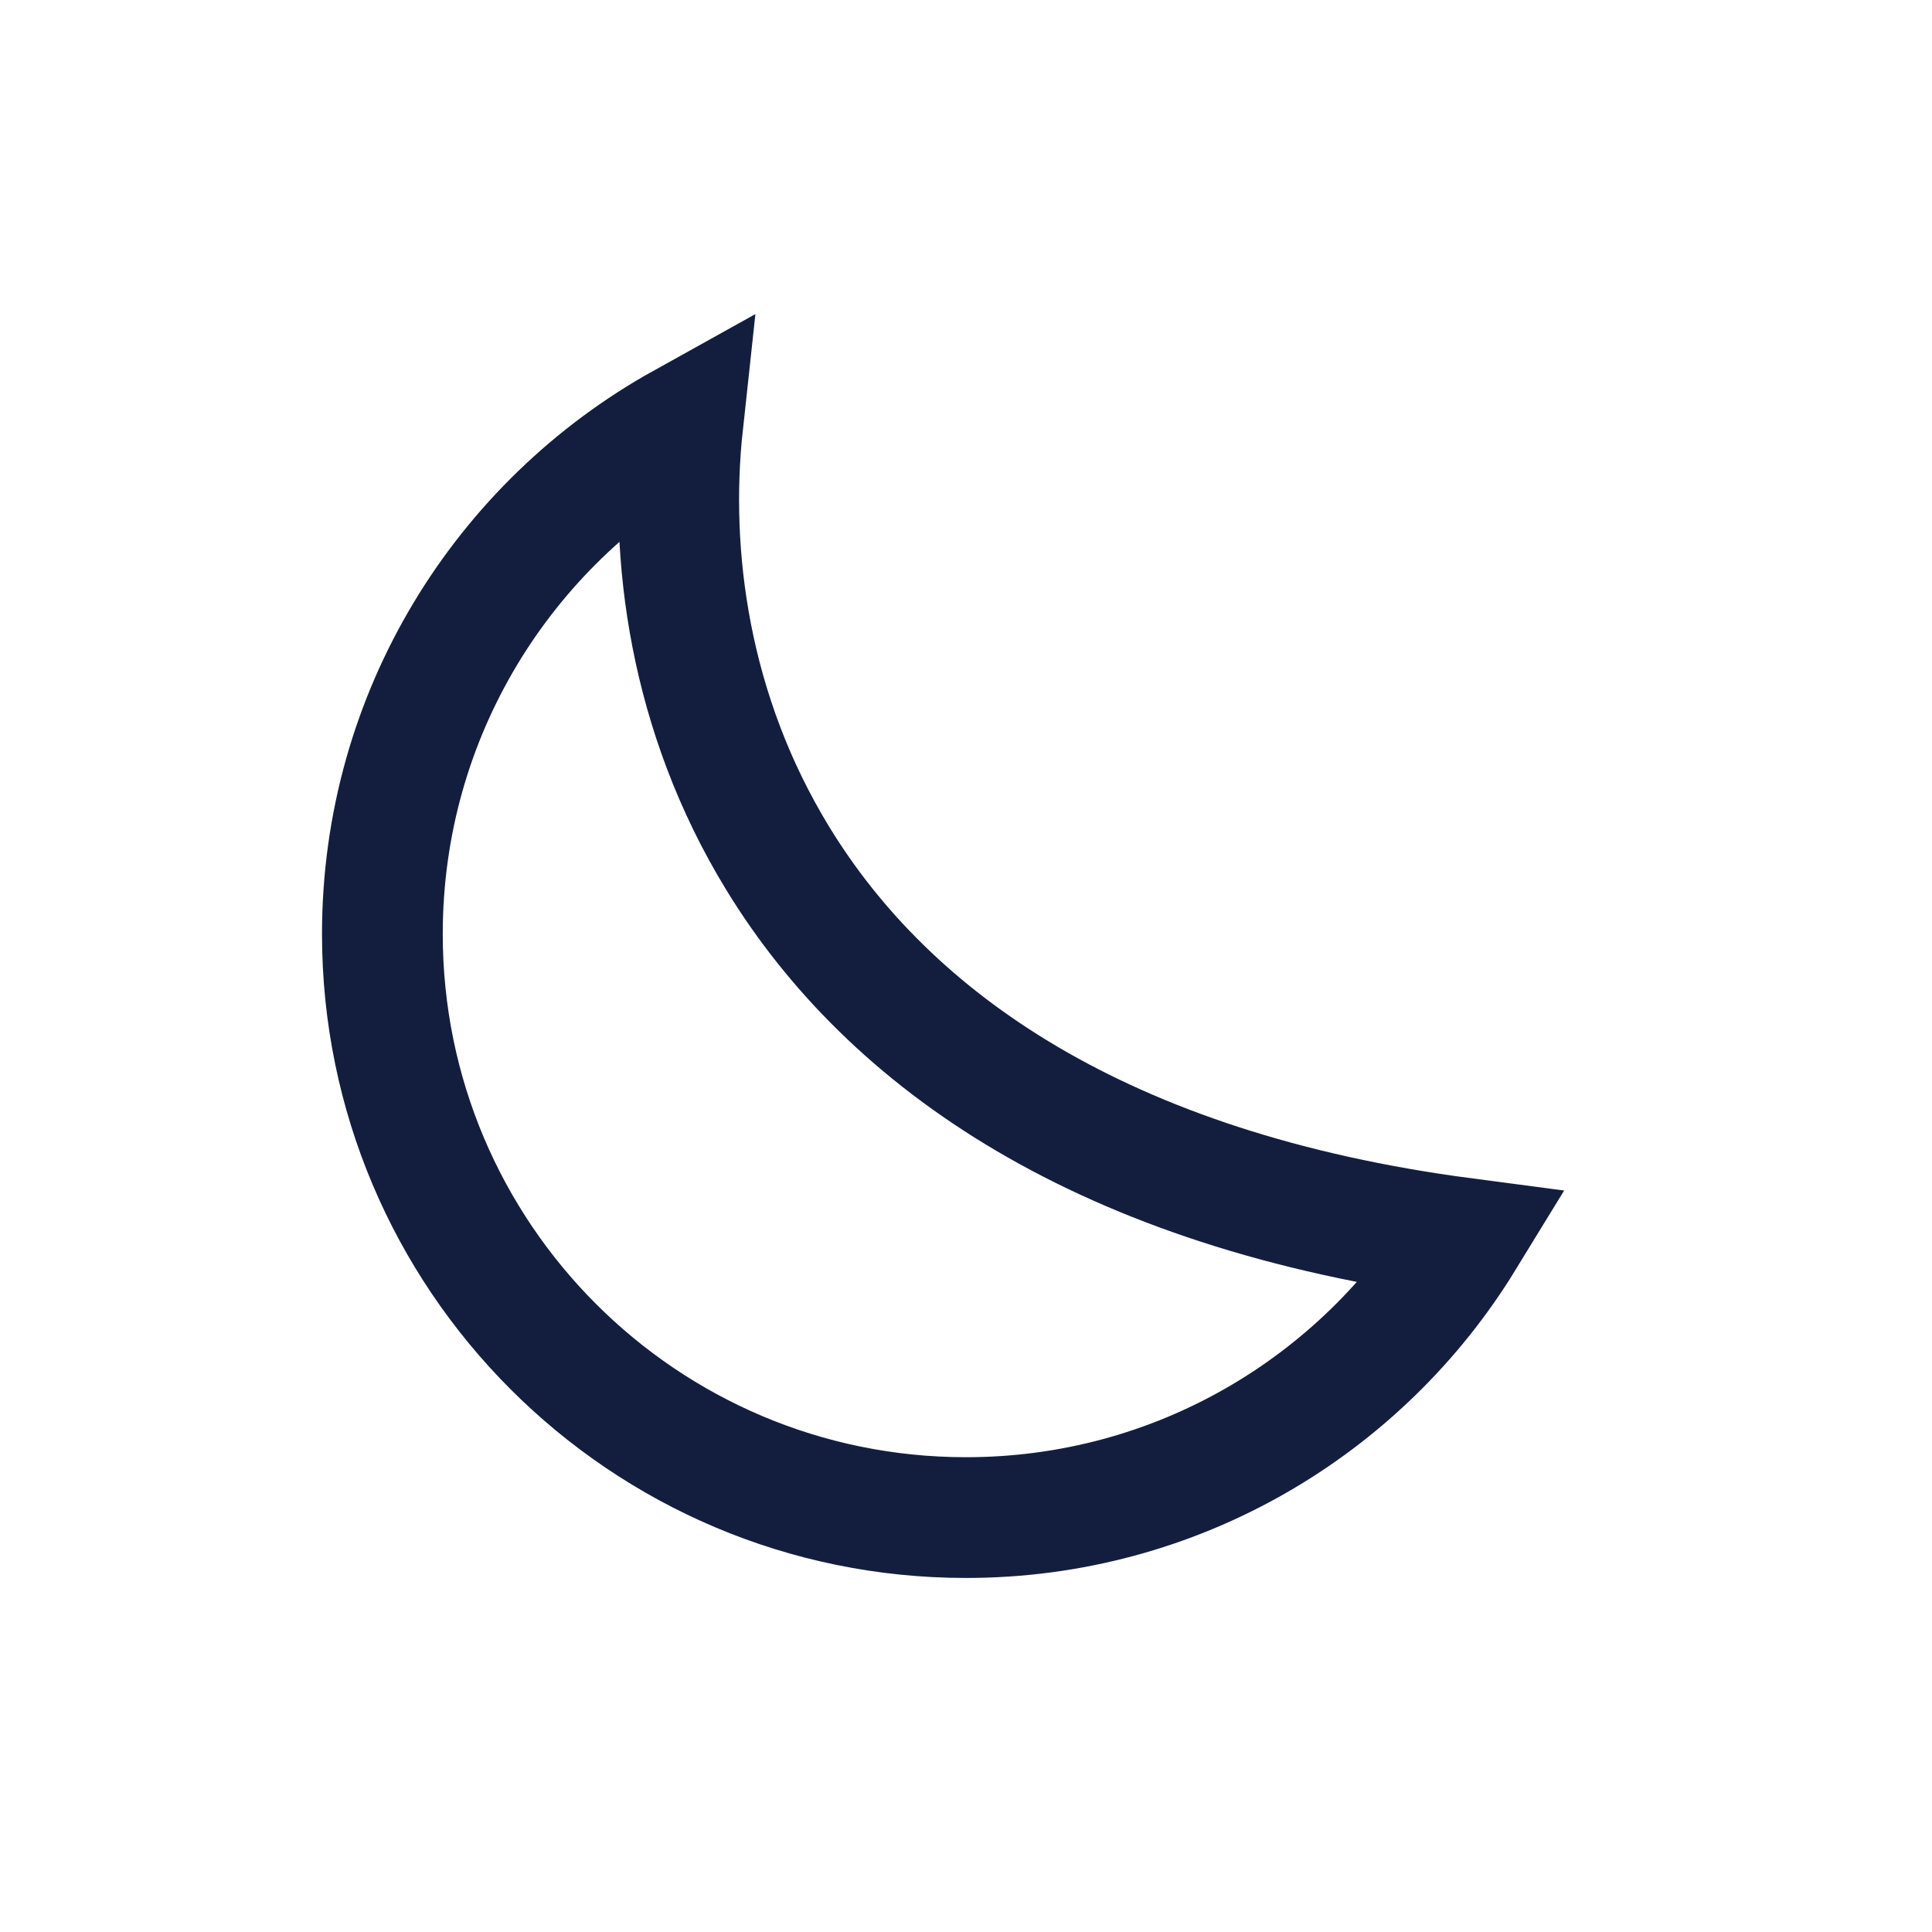 <svg width="24" height="24" viewBox="0 0 24 24" fill="none" xmlns="http://www.w3.org/2000/svg">
<path d="M12 18.852C7.996 18.852 4.75 15.606 4.75 11.602C4.75 8.875 6.255 6.499 8.482 5.261C8.306 6.884 8.56 8.864 9.664 10.667C11.048 12.929 13.693 14.79 18.188 15.382C16.913 17.464 14.618 18.852 12 18.852Z" stroke="#131E3F" stroke-width="1.5"/>
</svg>
